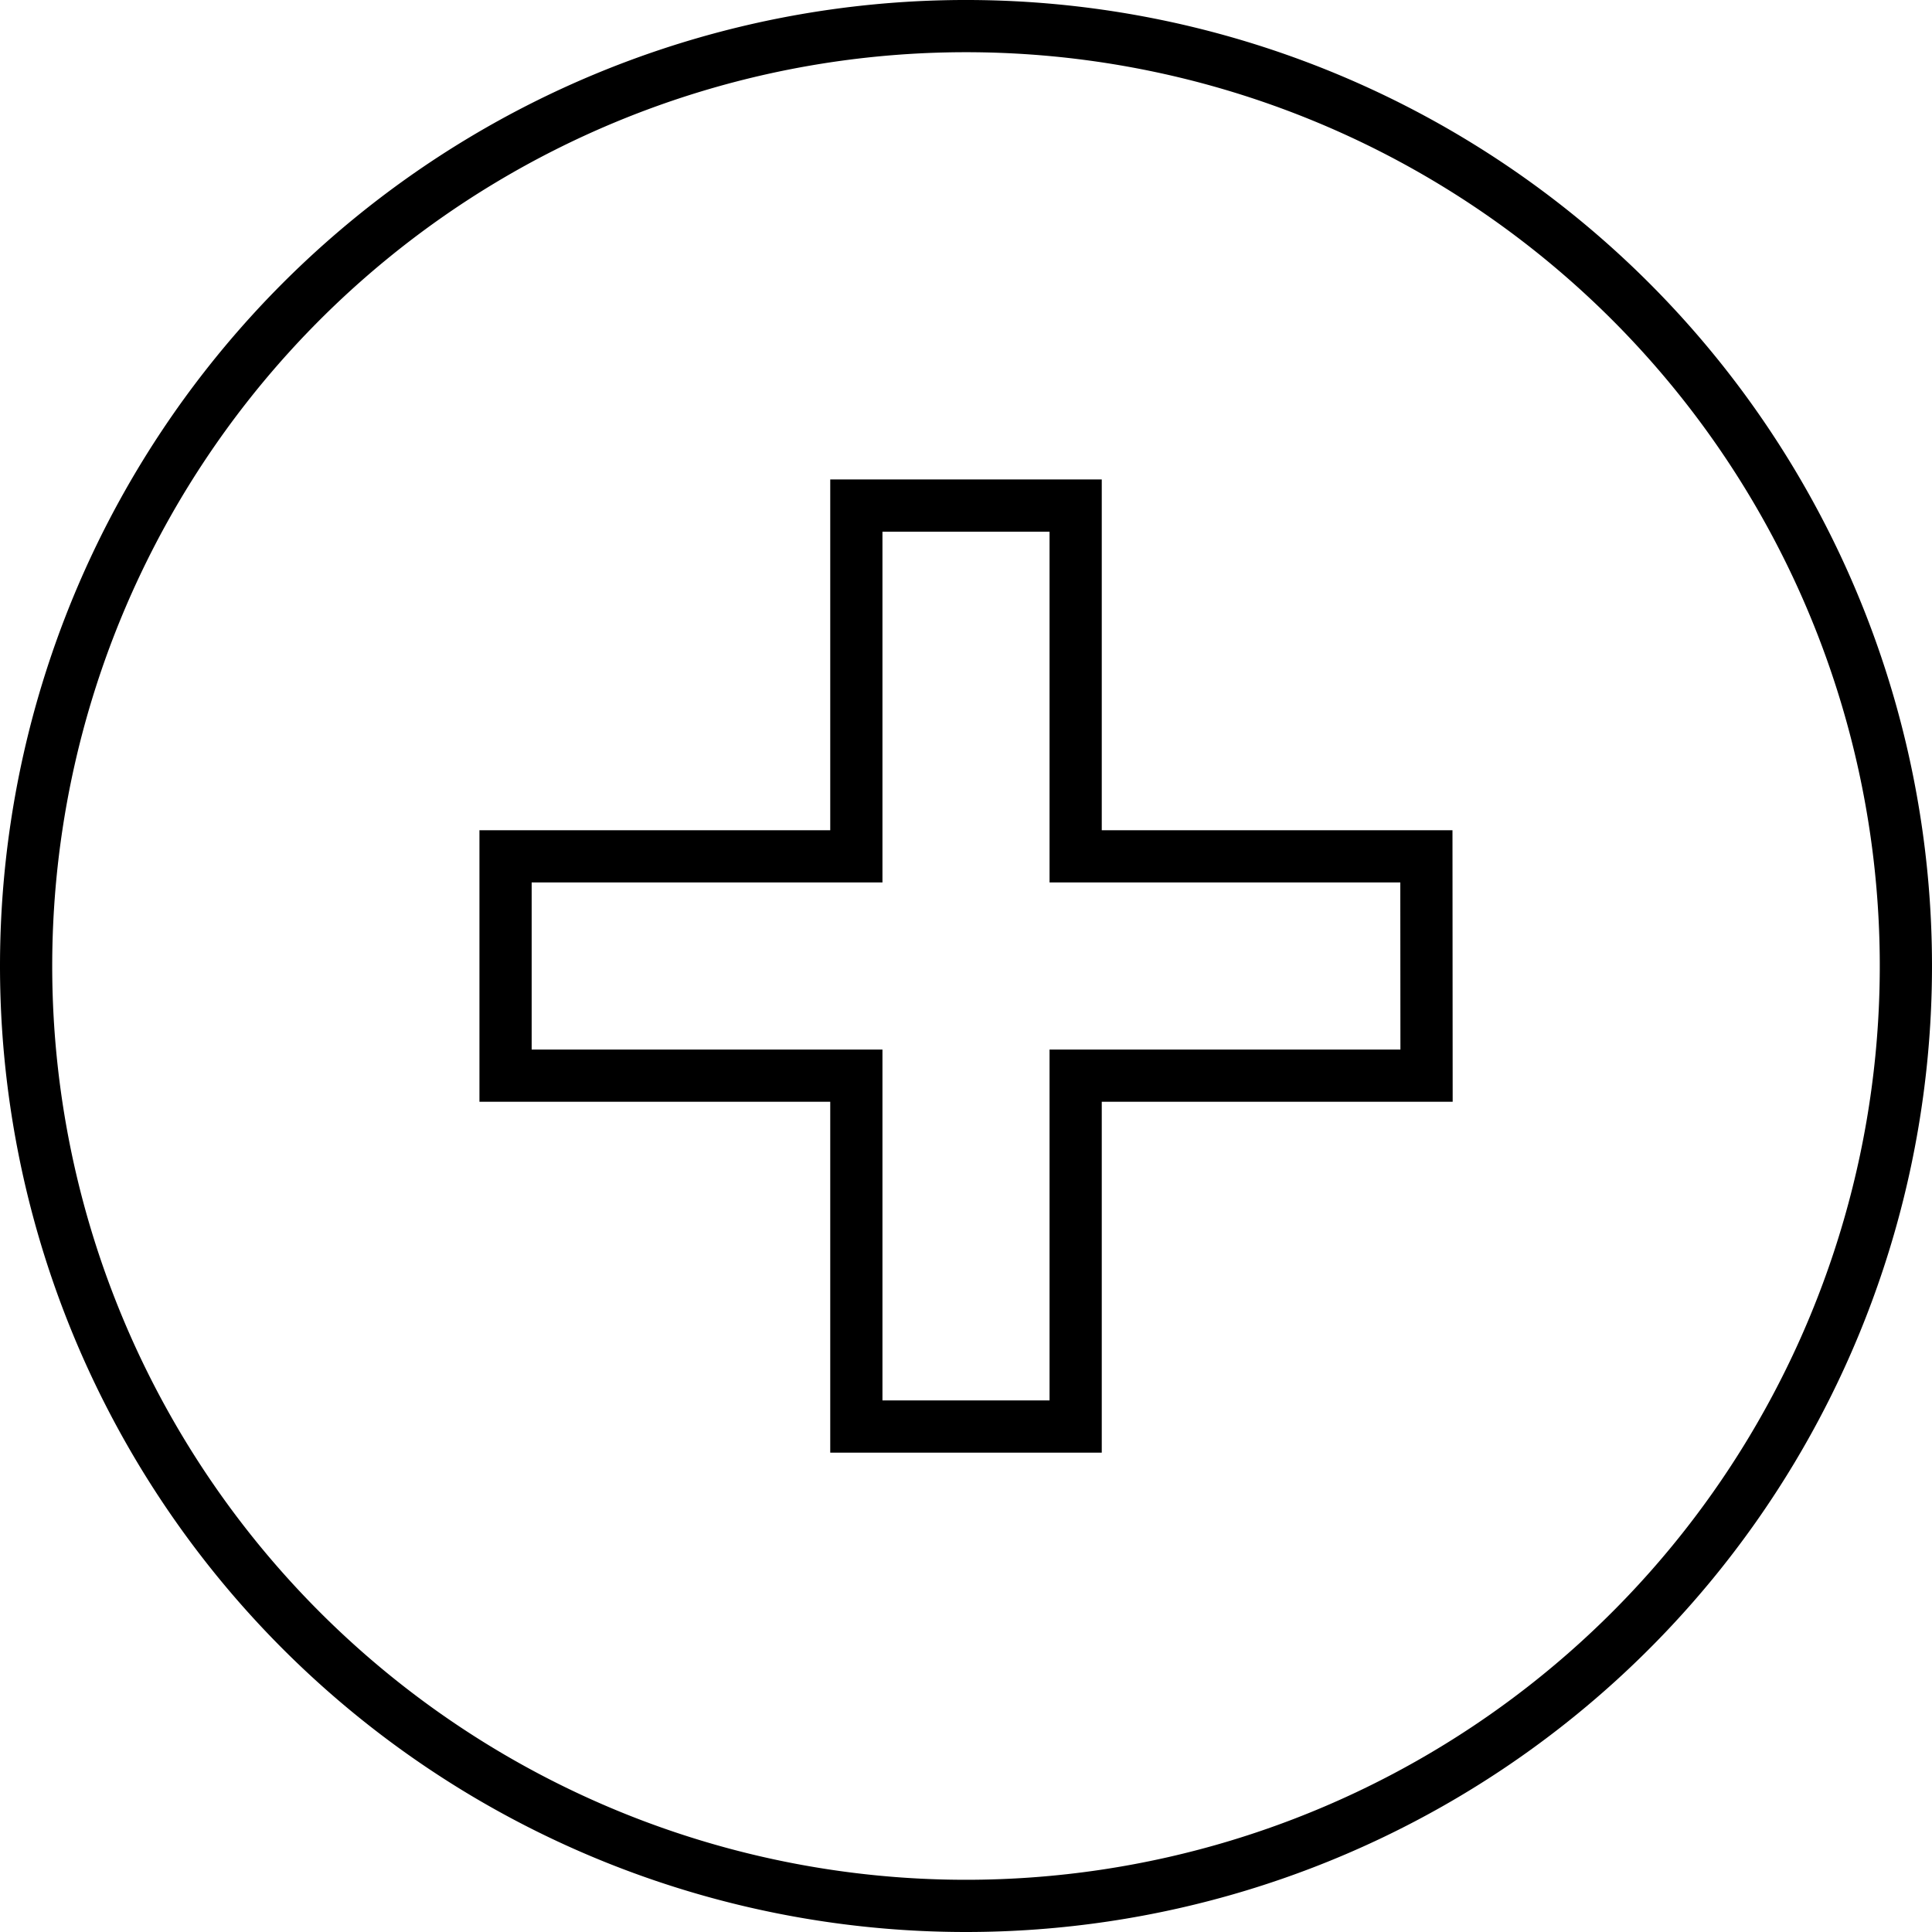 <svg xmlns="http://www.w3.org/2000/svg" width="37" height="37" viewBox="0 0 37 37">
  <g id="benefits-medical_18" transform="translate(0.5 0.5)">
    <g id="Group_1" data-name="Group 1">
      <path id="Path_9" data-name="Path 9" d="M0,18A18,18,0,1,1,18,36,18,18,0,0,1,0,18Z" fill="none" stroke="#000" stroke-width="1"/>
    </g>
    <g id="Group_2" data-name="Group 2">
      <path id="Path_10" data-name="Path 10" d="M26.817,15.9H20.1V9.182H15.9V15.9H9.182V20.1H15.9v6.72H20.1V20.1h6.72Z" fill="none" stroke="#000" stroke-width="1"/>
    </g>
  </g>
</svg>
